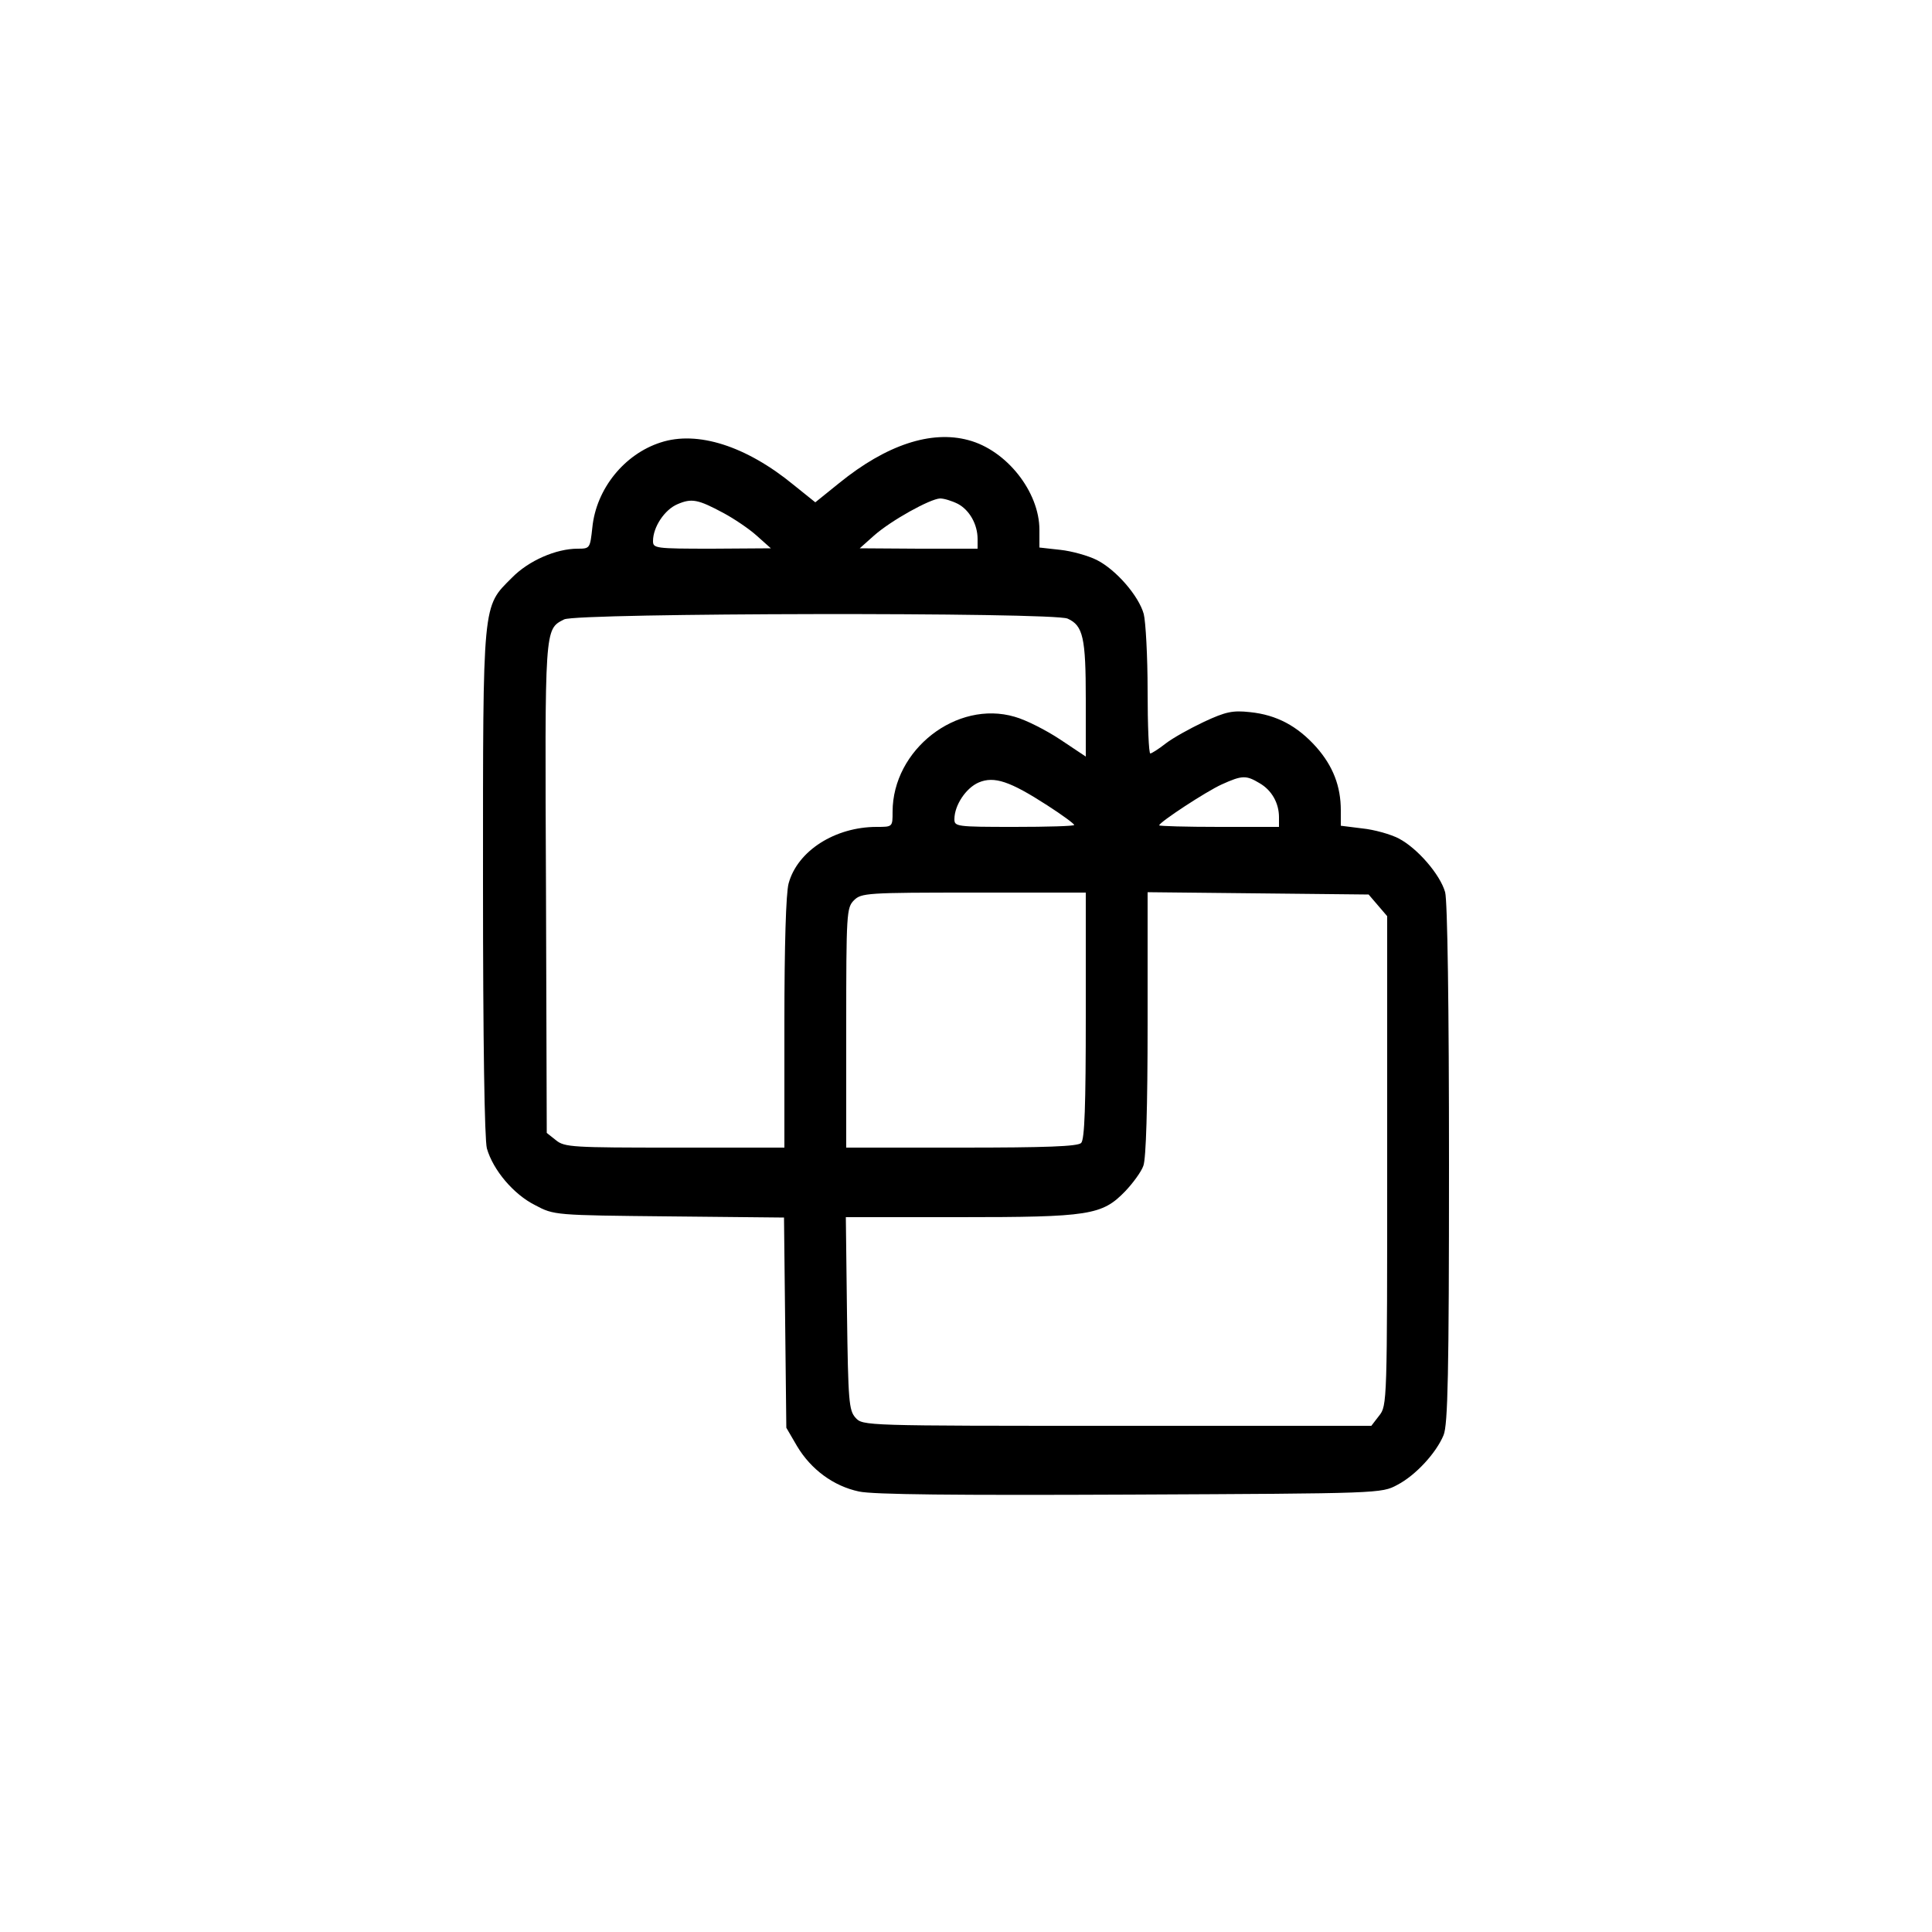 <svg height="500pt" preserveAspectRatio="xMidYMid meet" viewBox="0 0 500 500" width="500pt" xmlns="http://www.w3.org/2000/svg"><path d="m1710 3855c-94-30-167-120-177-220-6-54-6-55-38-55-56 0-127-31-170-75-77-77-75-55-75-789 0-418 4-664 10-688 16-56 69-119 125-147 49-26 50-26 347-29l297-3 3-272 3-272 28-48c36-60 94-103 160-117 36-8 249-10 702-8 647 3 650 3 691 25 48 25 101 83 120 129 11 27 14 157 14 701 0 410-4 682-10 704-13 46-72 114-120 139-21 11-64 23-94 26l-56 7v40c0 62-20 114-63 163-49 55-103 84-172 91-45 5-63 1-119-25-36-17-81-42-99-56-19-15-37-26-40-26-4 0-7 73-7 163 0 89-5 178-10 198-13 47-72 115-122 140-22 11-65 23-94 26l-54 6v46c0 98-85 206-184 232-96 26-212-12-334-111l-62-50-56 45c-123 101-249 141-344 110zm163-183c26-14 65-40 85-58l37-33-152-1c-148 0-153 1-153 20 0 36 30 81 63 95 37 16 53 13 120-23zm606 24c30-16 51-53 51-91v-25h-152l-153 1 37 33c44 39 145 95 171 96 10 0 30-6 46-14zm284-297c40-18 47-49 47-209v-148l-66 44c-36 24-89 51-118 59-150 44-316-85-316-246 0-39 0-39-41-39-108 0-205-62-228-146-7-24-11-163-11-361v-323h-284c-264 0-285 1-307 19l-24 19-2 634c-3 678-4 669 47 695 34 17 1266 19 1303 2zm-53-483c39-25 70-48 70-51s-70-5-155-5c-150 0-155 1-155 20 0 36 30 81 63 95 40 17 81 3 177-59zm550 57c31-18 50-51 50-88v-25h-155c-85 0-155 2-155 4 0 8 122 88 162 106 53 24 63 24 98 3zm-450-601c0-234-3-321-12-330s-92-12-310-12h-298v310c0 297 1 311 20 330s33 20 310 20h290zm756 285 24-28v-633c0-626 0-634-21-660l-20-26h-658c-656 0-658 0-677 21-17 19-19 42-22 270l-3 249h294c336 0 369 5 429 67 20 21 42 51 47 66 7 18 11 153 11 368v340l286-3 286-3z" transform="matrix(.1 0 0 -.1 0 500)"/></svg>